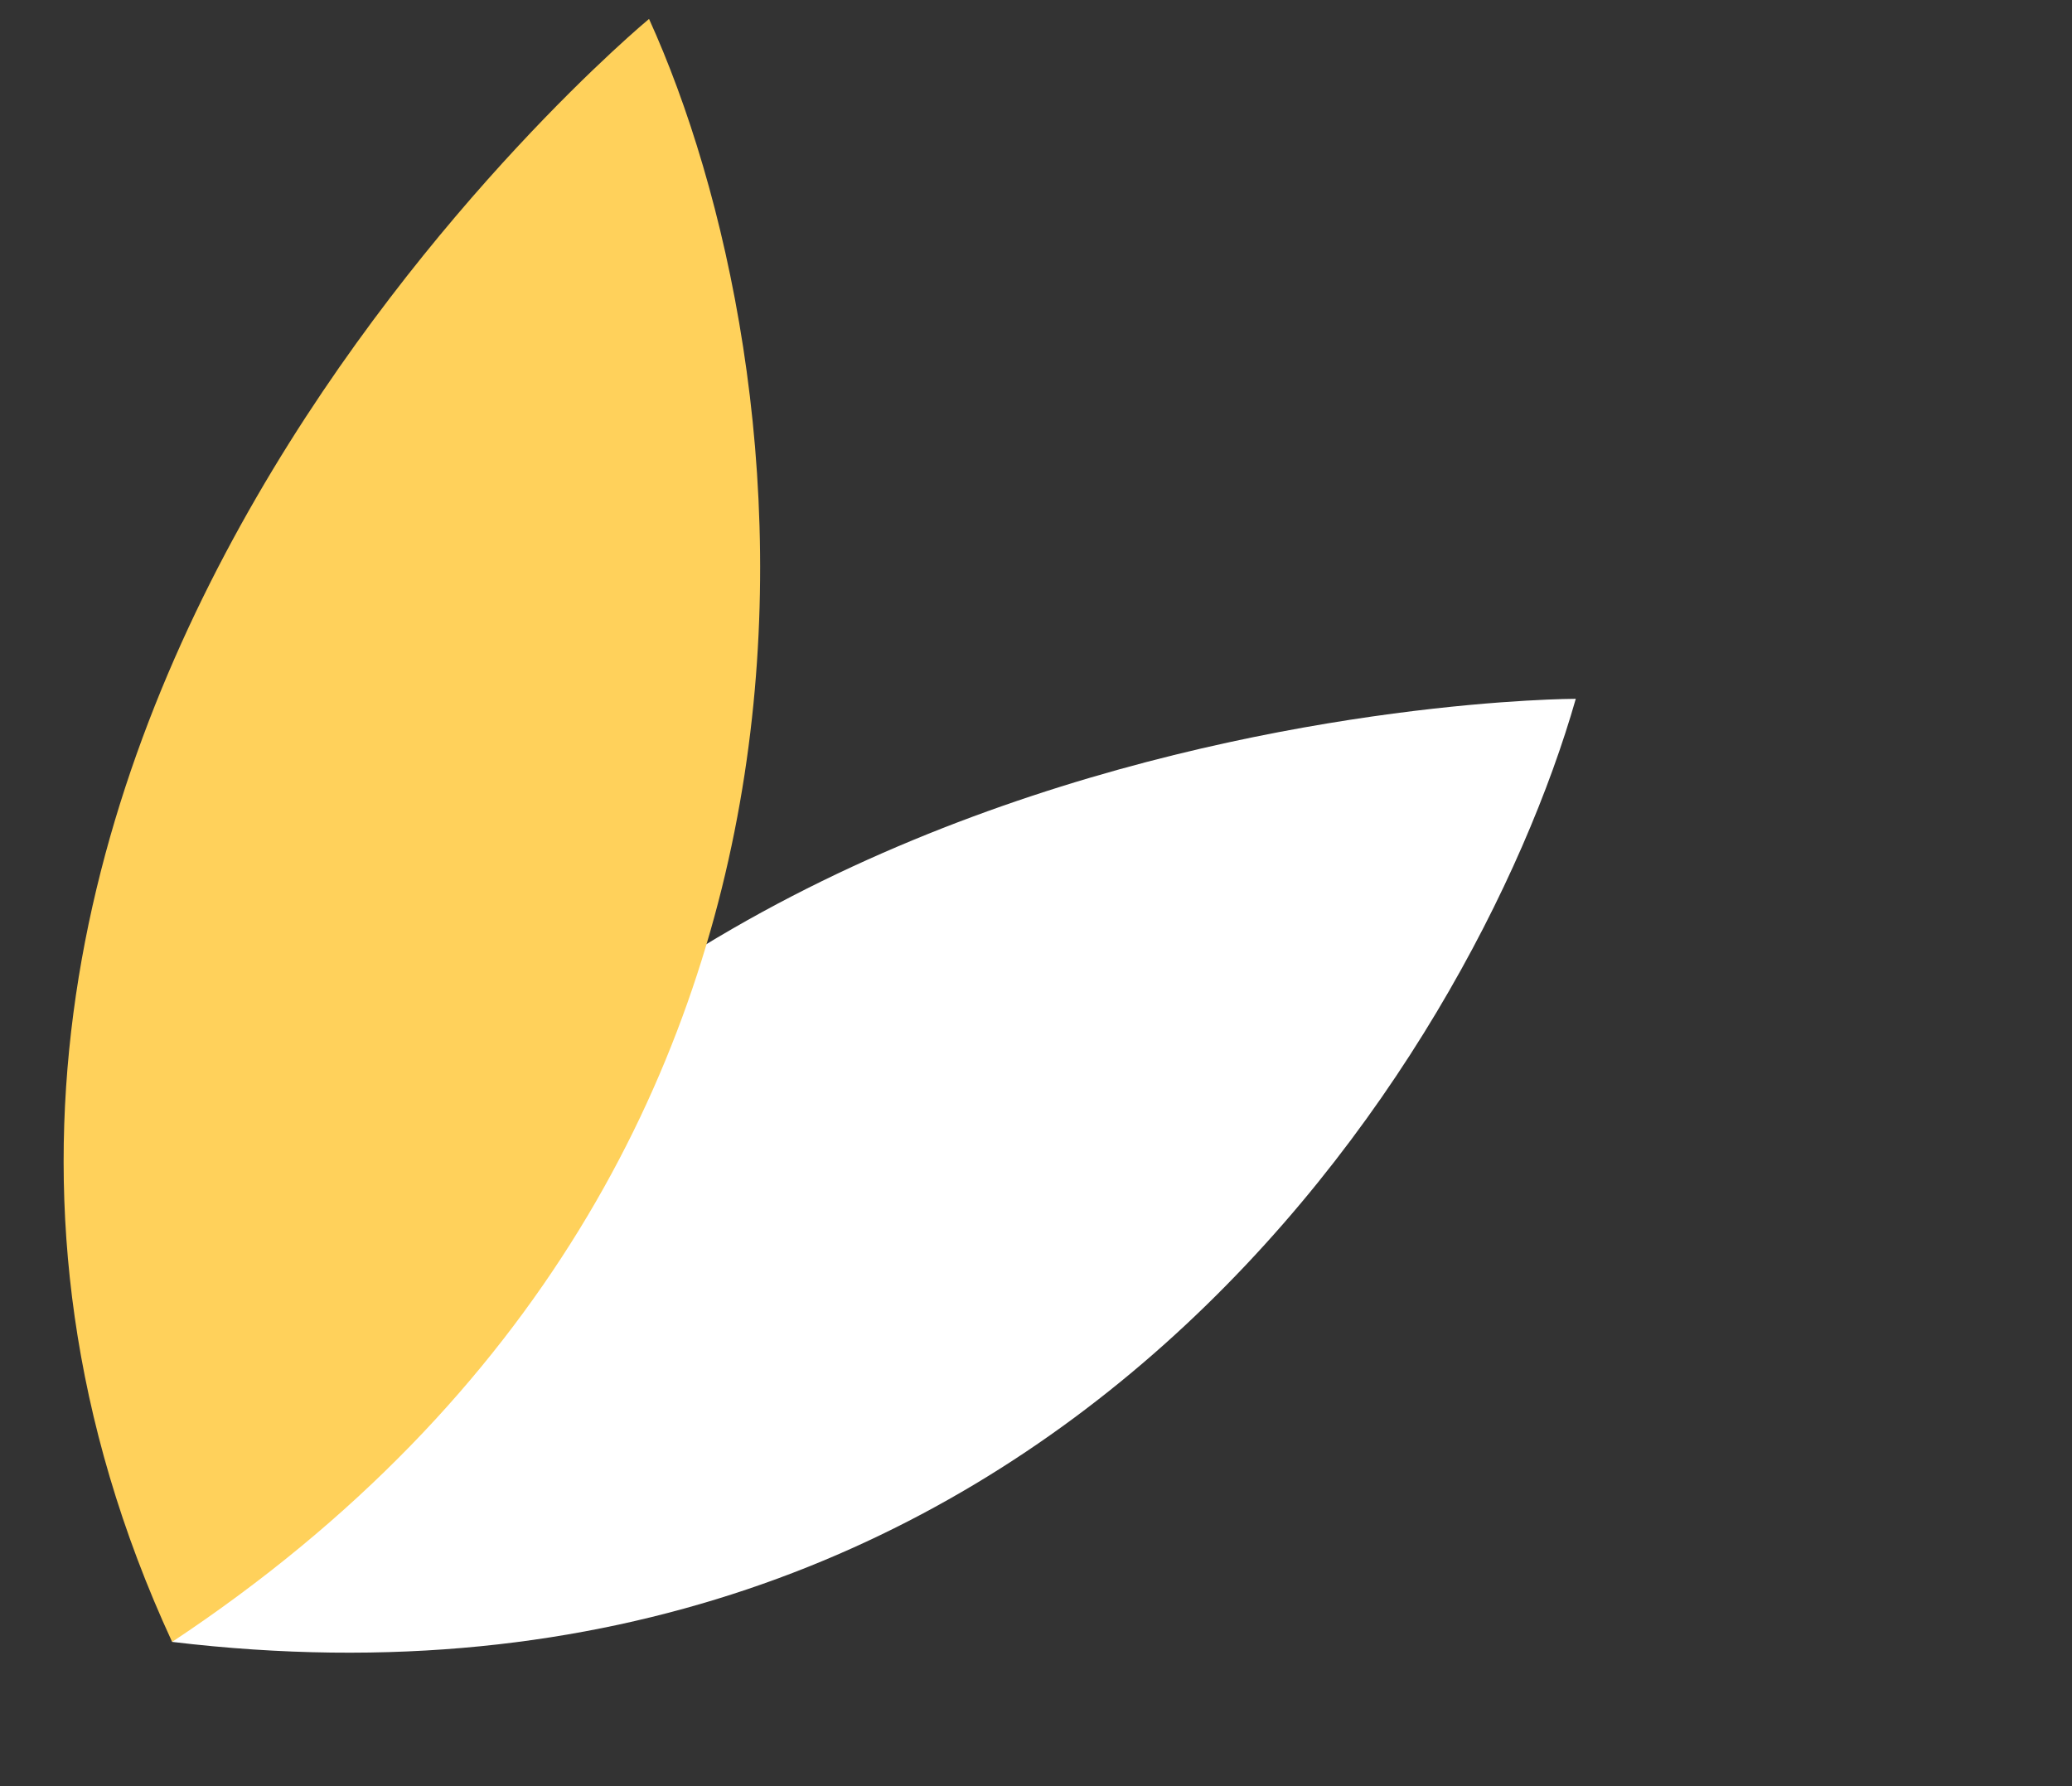<svg width="29" height="25" viewBox="0 0 29 25" fill="none" xmlns="http://www.w3.org/2000/svg">
<rect x="0" y="0" width="29" height="25" fill="#333333" stroke="none"/>
<g id="Frame 51">
<g id="Group 1">
<path id="Vector 1" d="M2.409 22.981C6.092 9.781 22.055 9.781 22.055 9.781C20.622 14.795 14.688 24.454 2.409 22.981Z" fill="white"/>
<path id="Vector 2" d="M2.409 22.981C-3.339 10.54 9.084 0.265 9.084 0.265C11.242 5.012 12.716 16.147 2.409 22.981Z" fill="#FFD15B"/>
</g>
</g>
</svg>
